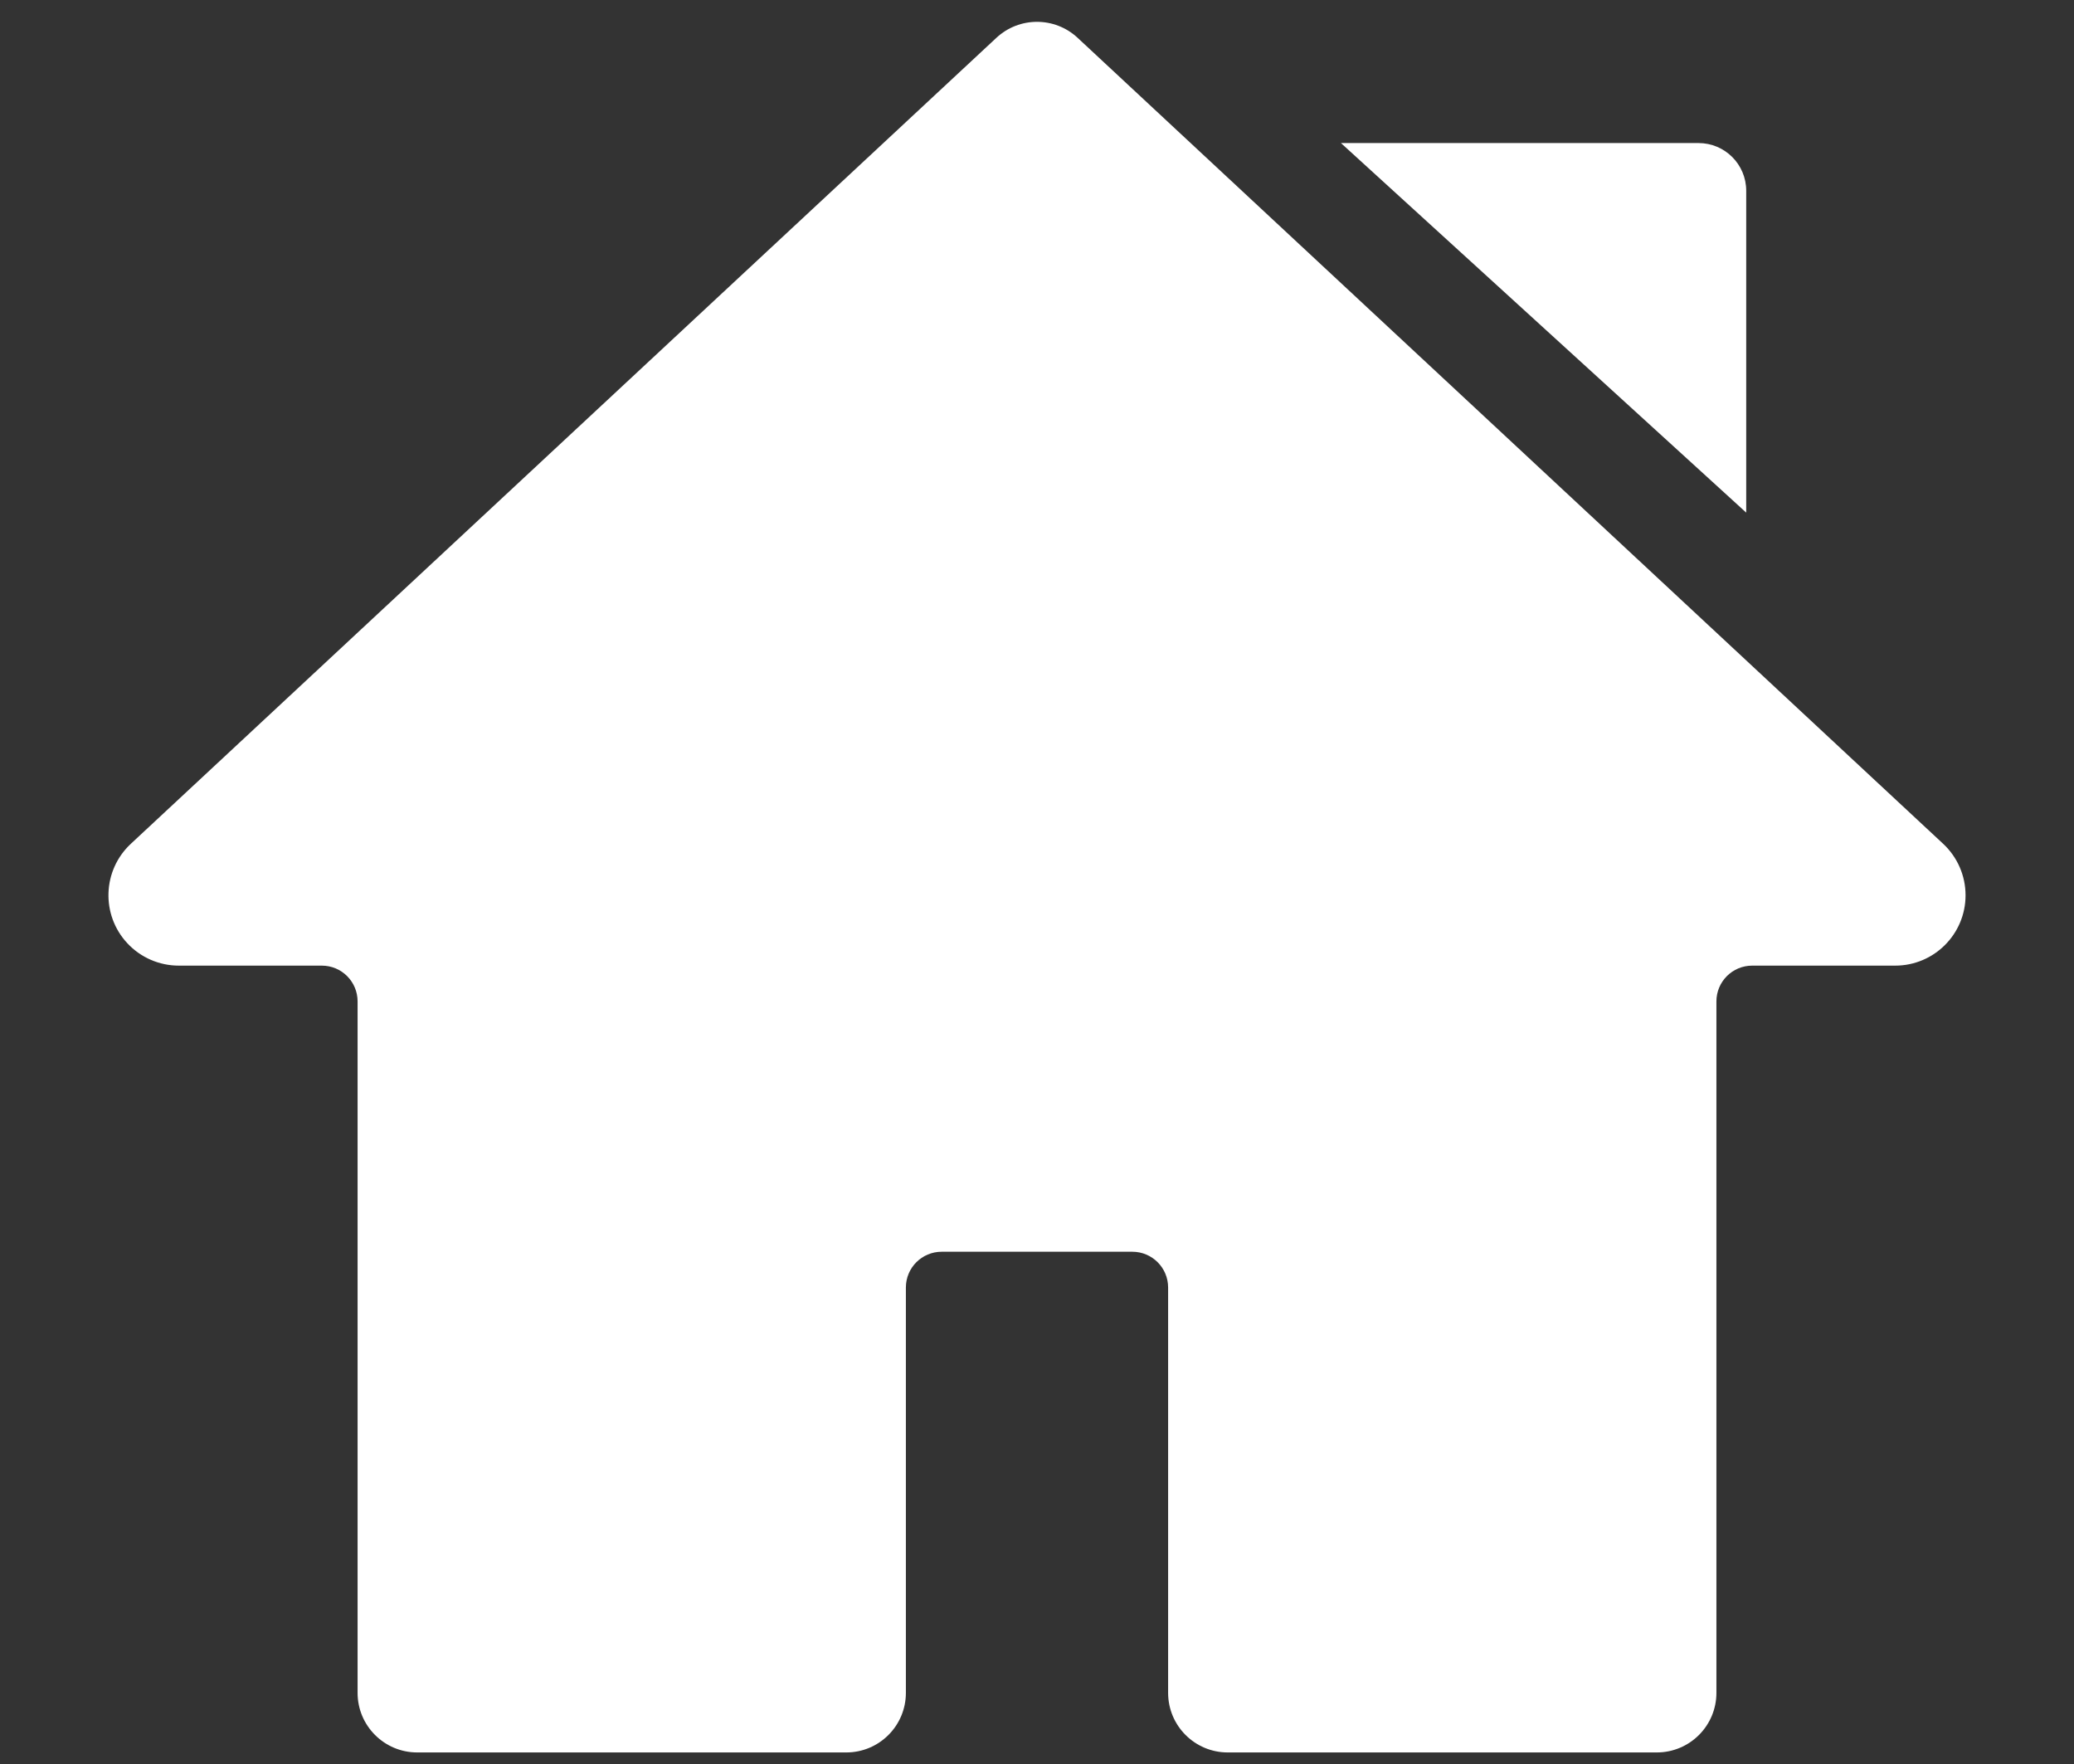 <?xml version="1.0" encoding="UTF-8"?>
<svg width="174px" height="148px" viewBox="0 0 174 148" version="1.1" xmlns="http://www.w3.org/2000/svg" xmlns:xlink="http://www.w3.org/1999/xlink">
    <rect x="0" y="0" width="174" height="148" fill="#333333" stroke="none"/>
    <title>Group 5</title>
    <g id="BAP+" stroke="none" stroke-width="1" fill="none" fill-rule="evenodd">
        <g id="Group-5" fill="#FFFFFF">
            <path d="M35,147 L71,147 C73.761,147 76,144.761 76,142 L76,108 C76,106.343 77.343,105 79,105 L95,105 C96.657,105 98,106.343 98,108 L98,142 C98,144.761 100.239,147 103,147 L139,147 C141.761,147 144,144.761 144,142 L144,84 C144,82.343 145.343,81 147,81 L159,81 C162.259,81 164.902,78.358 164.902,75.098 C164.902,73.46 164.221,71.895 163.022,70.779 L90.407,3.172 C88.487,1.385 85.513,1.385 83.593,3.172 L10.978,70.779 C8.593,73 8.459,76.734 10.681,79.12 C11.797,80.319 13.362,81 15,81 L27,81 C28.657,81 30,82.343 30,84 L30,142 C30,144.761 32.239,147 35,147 Z" id="Path-9"></path>
            <path d="M146.5,43 L112.5,12 L142.5,12 C144.709,12 146.5,13.791 146.5,16 L146.5,43 L146.5,43 Z" id="Path-10"></path>
        </g>
    </g>
</svg>